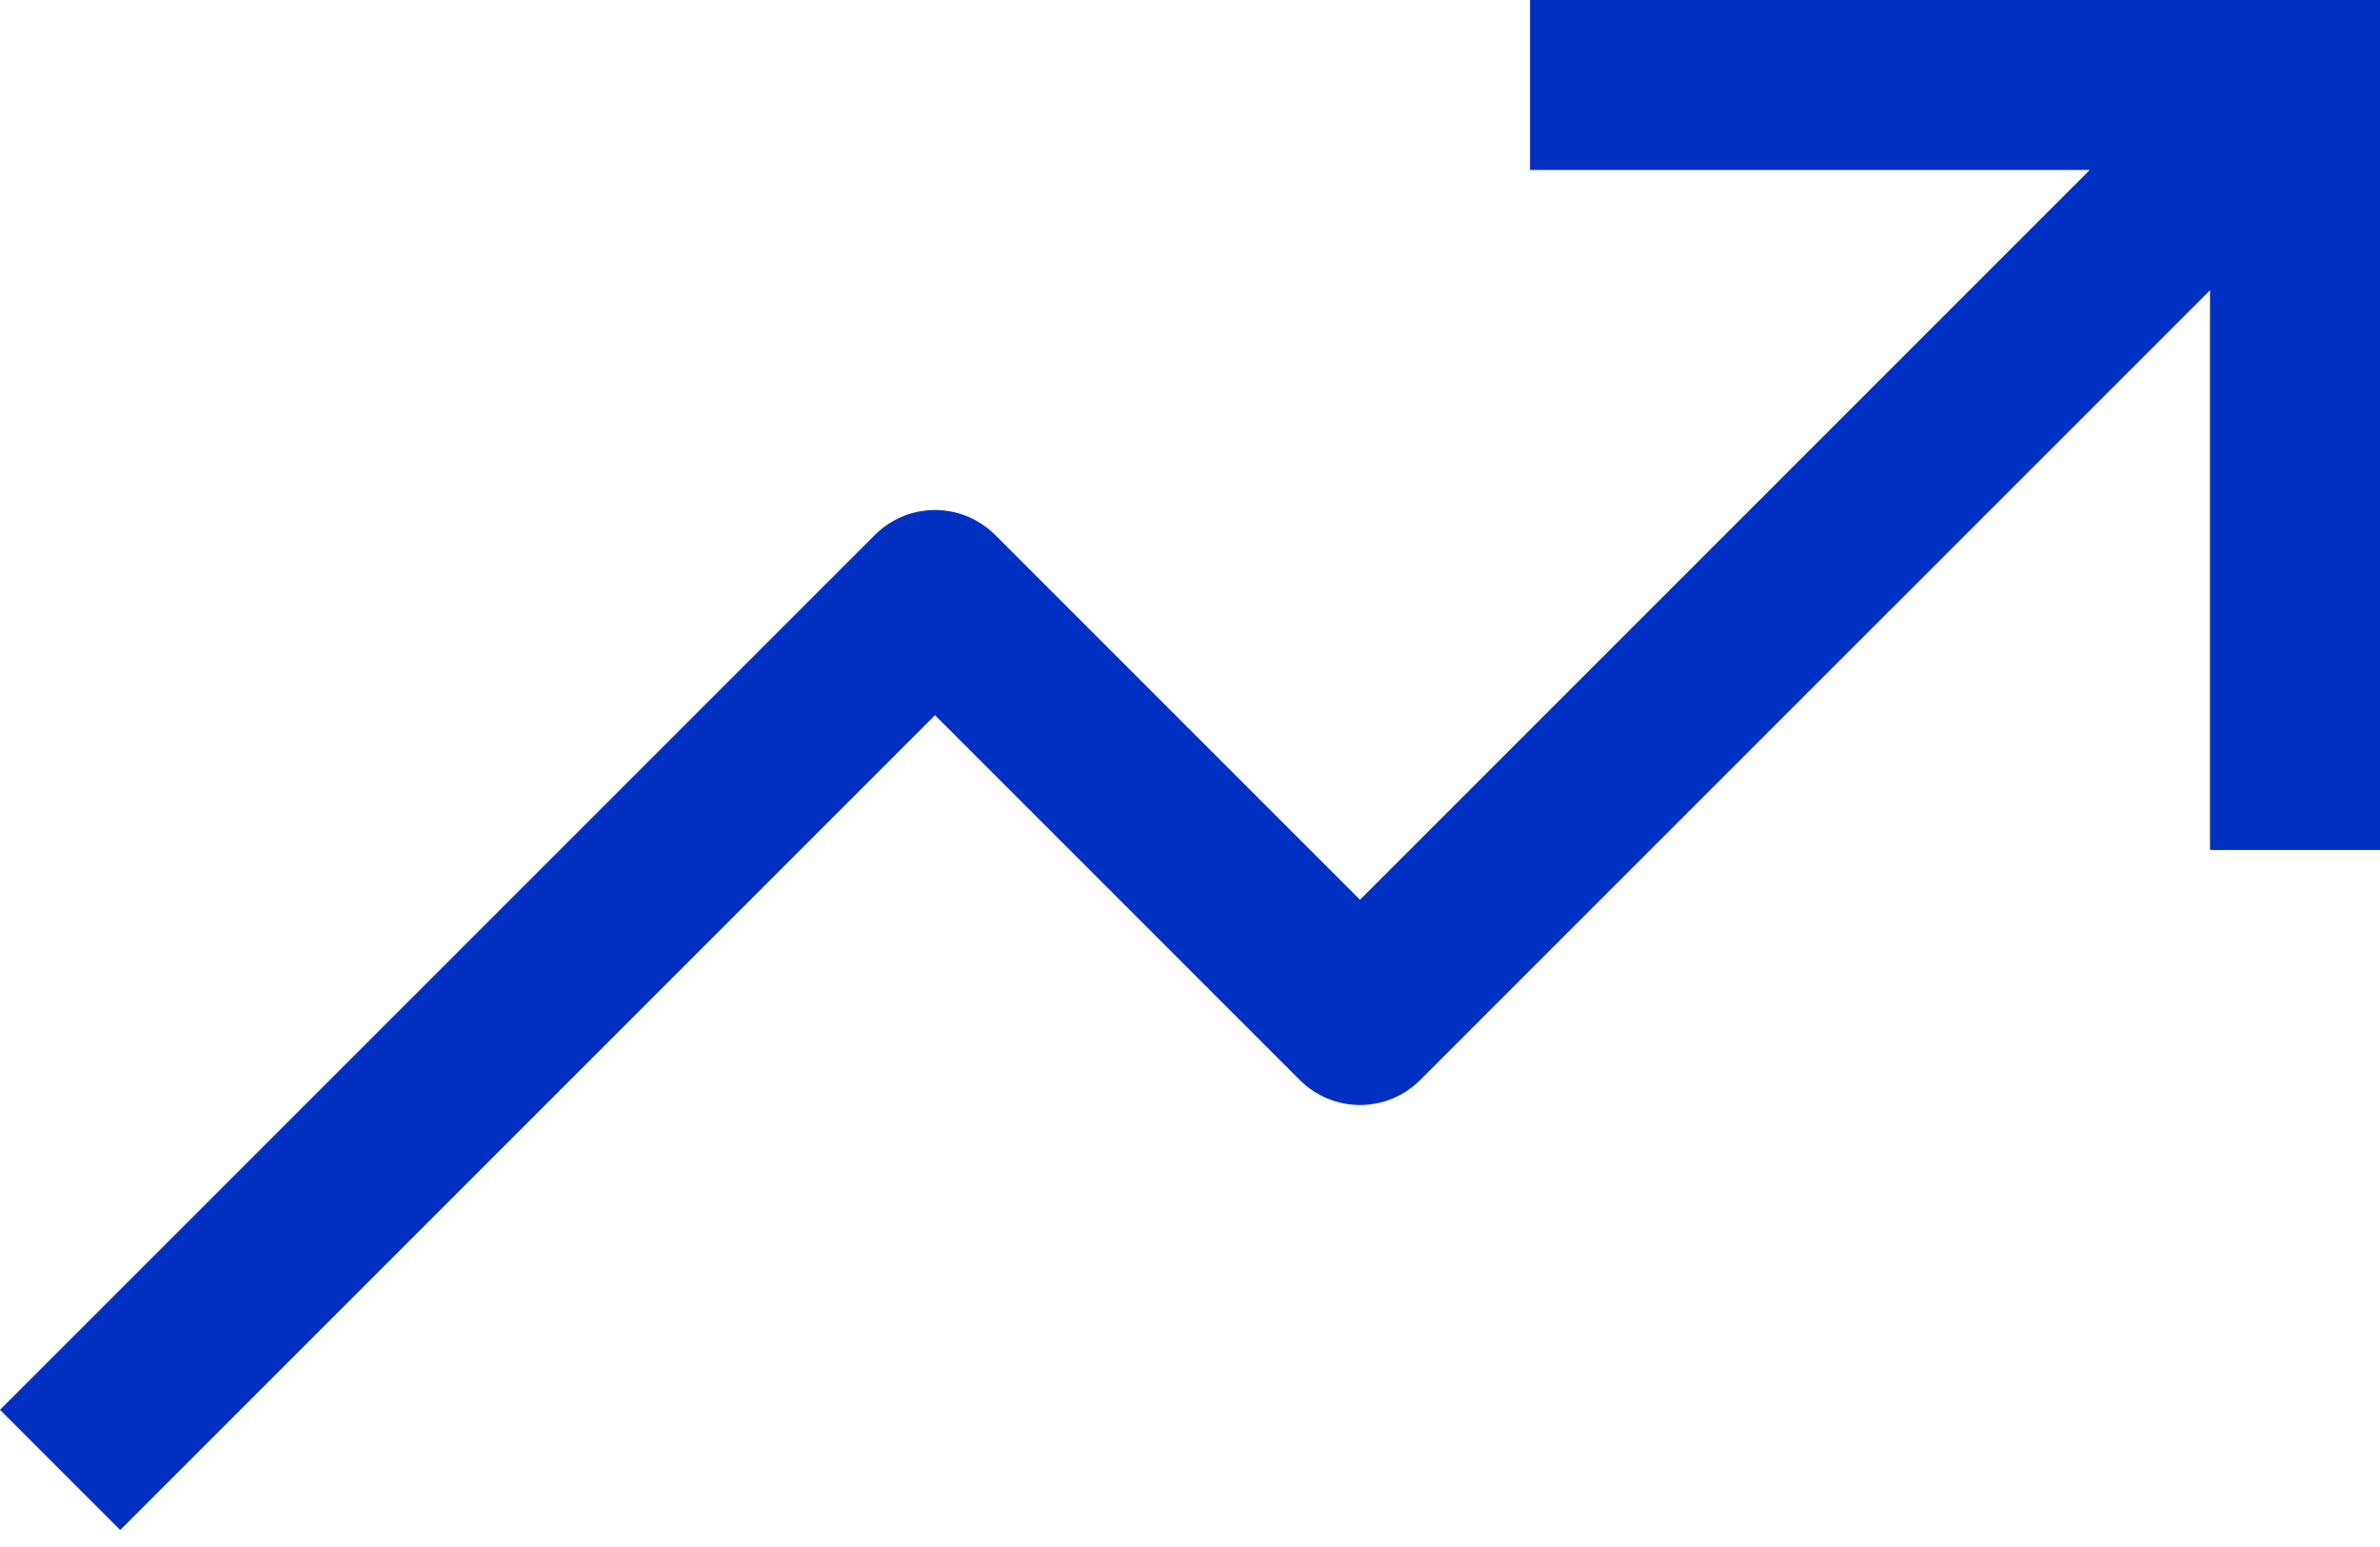 <svg width="80" height="52" viewBox="0 0 80 52" fill="none" xmlns="http://www.w3.org/2000/svg">
<path d="M51.429 0V5.714H70.245L45.714 30.245L33.449 17.98C33.183 17.715 32.868 17.504 32.522 17.36C32.175 17.217 31.804 17.143 31.429 17.143C31.053 17.143 30.682 17.217 30.335 17.36C29.989 17.504 29.674 17.715 29.409 17.98L0 47.388L4.04 51.429L31.429 24.04L43.694 36.306C43.959 36.571 44.274 36.782 44.621 36.925C44.968 37.069 45.339 37.143 45.714 37.143C46.09 37.143 46.461 37.069 46.808 36.925C47.154 36.782 47.469 36.571 47.734 36.306L74.286 9.755V28.571H80V0H51.429Z" fill="#0030C1"/>
</svg>
